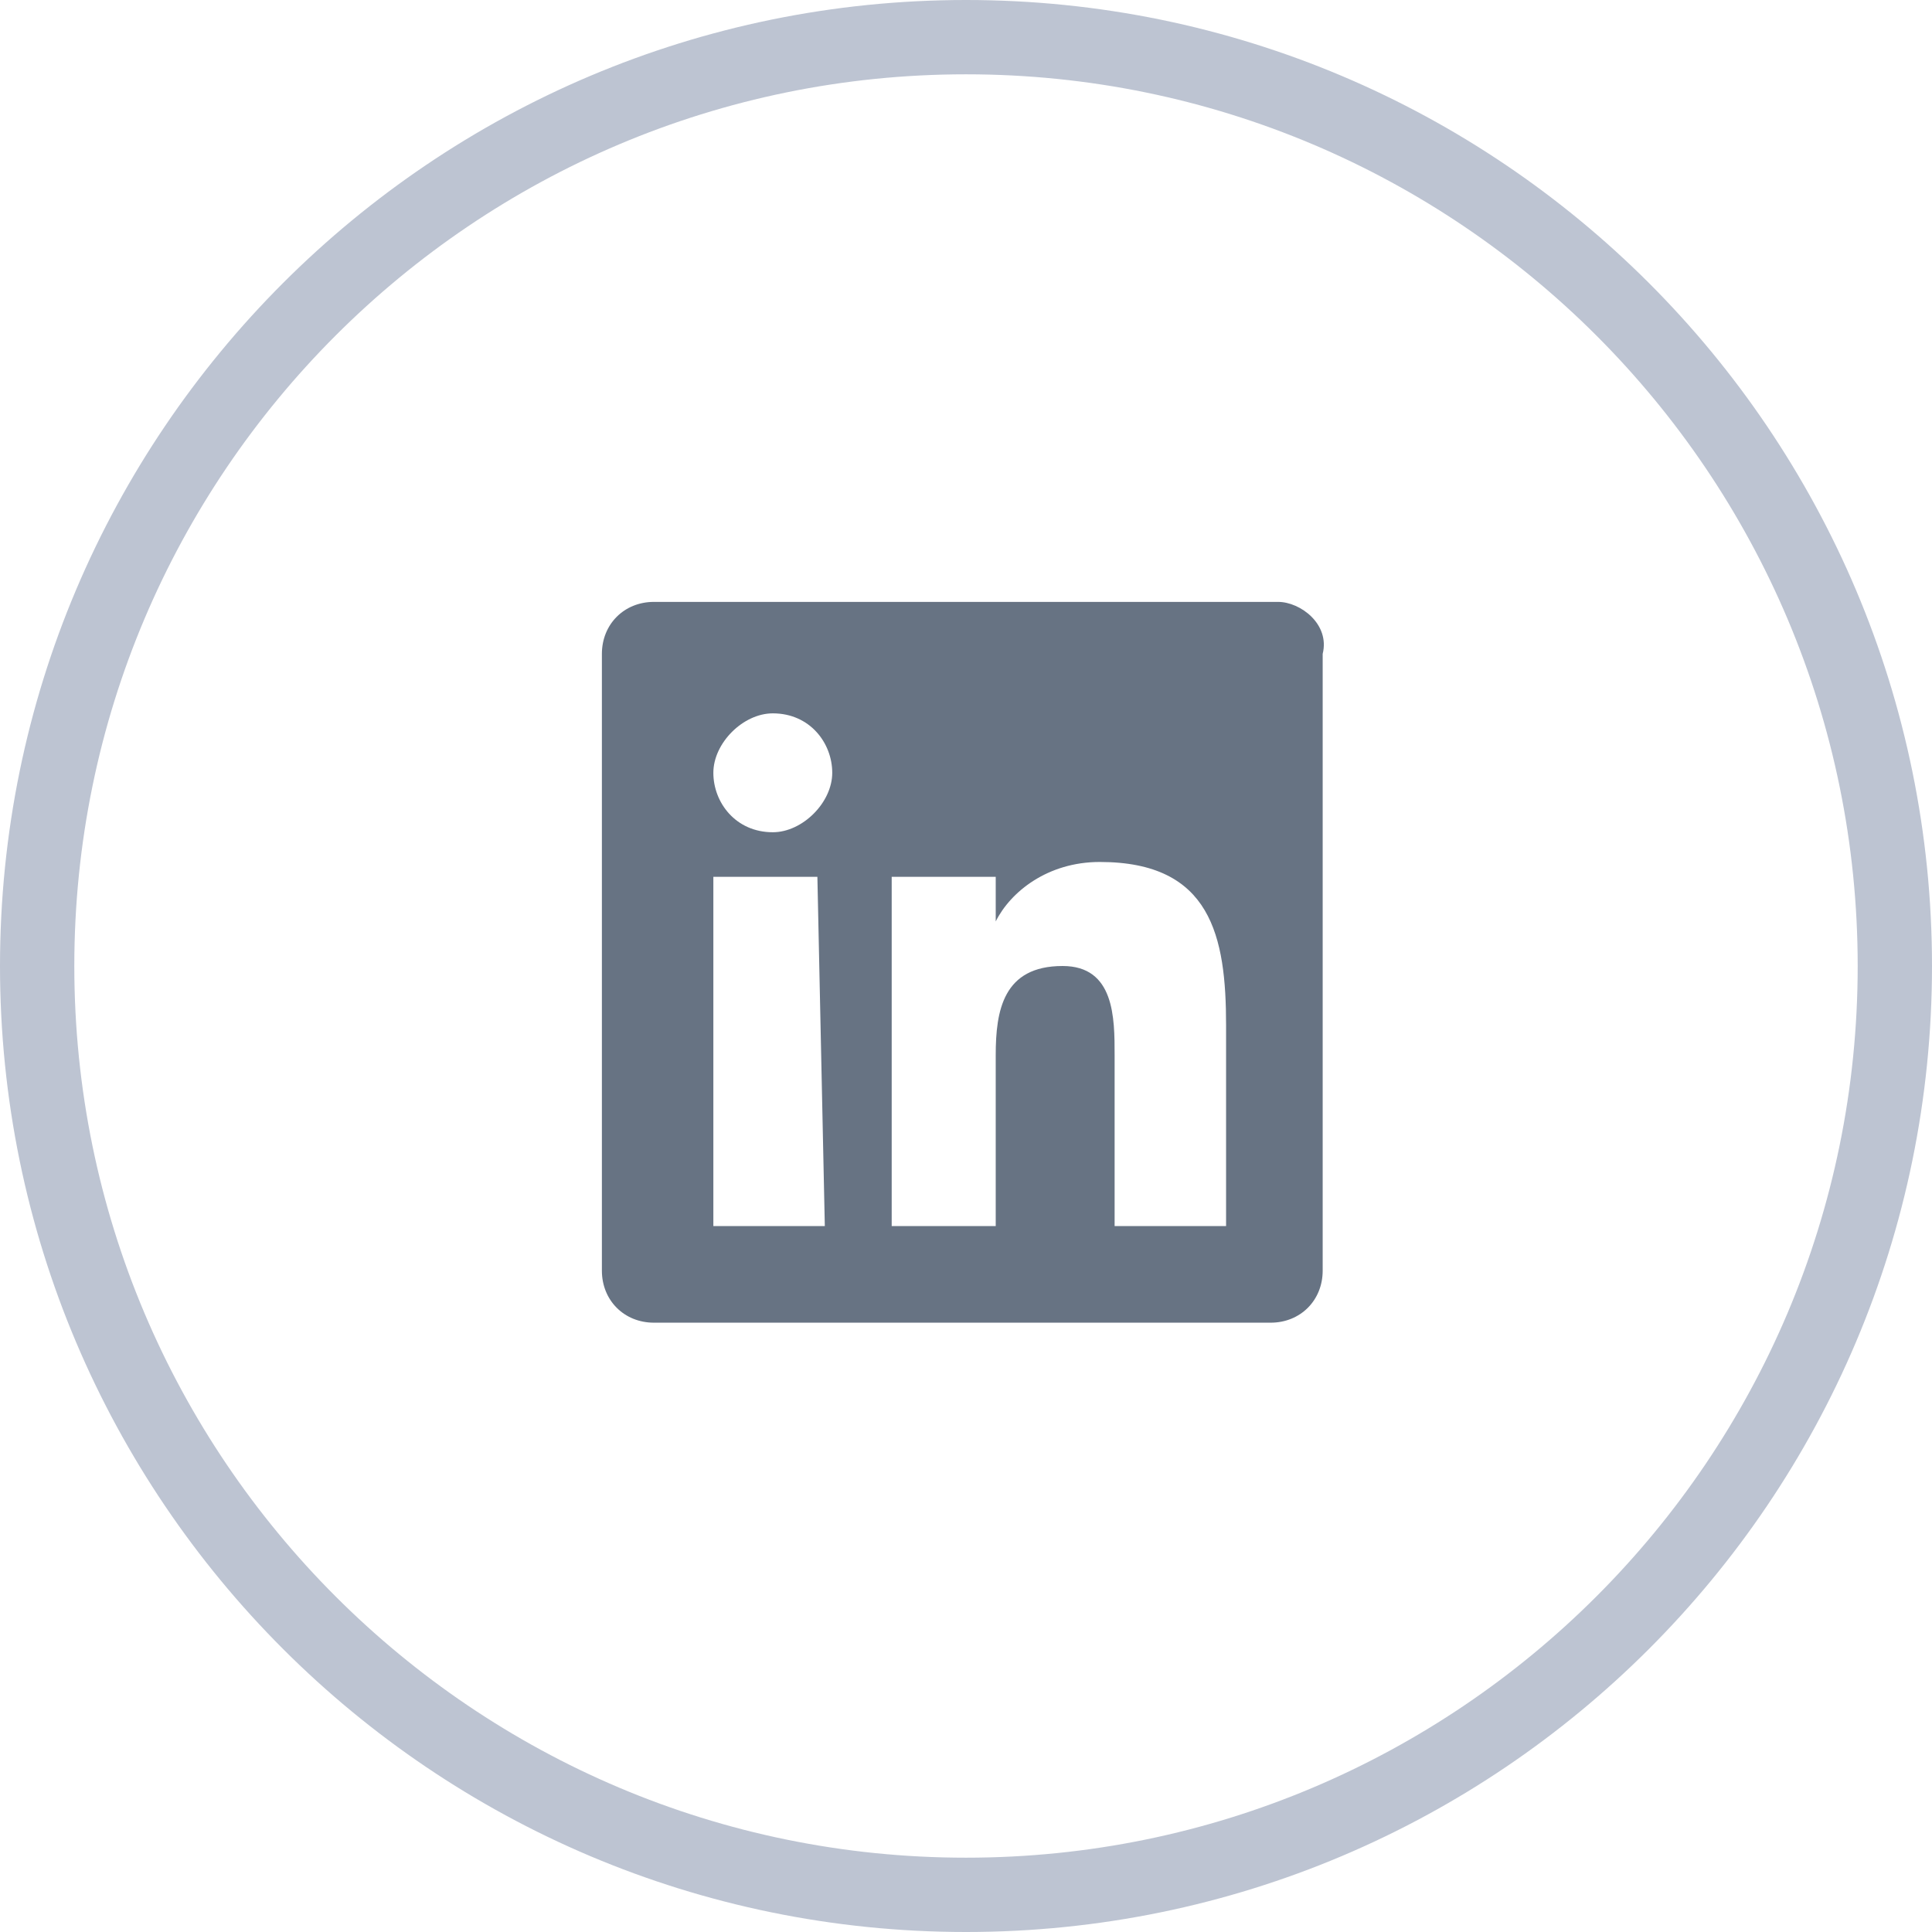 <?xml version="1.0" encoding="utf-8"?>
<!-- Generator: Adobe Illustrator 28.0.0, SVG Export Plug-In . SVG Version: 6.00 Build 0)  -->
<svg version="1.1" id="Layer_1" xmlns="http://www.w3.org/2000/svg" xmlns:xlink="http://www.w3.org/1999/xlink" x="0px" y="0px"
	 viewBox="0 0 26 26" style="enable-background:new 0 0 26 26;" xml:space="preserve">
<style type="text/css">
	.st0{fill:none;stroke:#BDC4D2;}
	.st1{fill:#677383;}
</style>
<path class="st0" d="M13,0.5L13,0.5c6.9,0,12.5,5.6,12.5,12.5l0,0c0,6.9-5.6,12.5-12.5,12.5l0,0C6.1,25.5,0.5,19.9,0.5,13l0,0
	C0.5,6.1,6.1,0.5,13,0.5z"/>
<path class="st1" d="M17.2,8.1H8.8c-0.4,0-0.7,0.3-0.7,0.7v8.3c0,0.4,0.3,0.7,0.7,0.7h8.3c0.4,0,0.7-0.3,0.7-0.7V8.8
	C17.9,8.4,17.5,8.1,17.2,8.1z M11.1,16.5H9.6v-4.7h1.4L11.1,16.5L11.1,16.5z M10.4,11.2c-0.5,0-0.8-0.4-0.8-0.8s0.4-0.8,0.8-0.8
	c0.5,0,0.8,0.4,0.8,0.8C11.2,10.8,10.8,11.2,10.4,11.2z M16.5,16.5H15v-2.3c0-0.5,0-1.2-0.7-1.2c-0.8,0-0.9,0.6-0.9,1.2v2.3H12v-4.7
	h1.4v0.6h0c0.2-0.4,0.7-0.8,1.4-0.8c1.5,0,1.7,1,1.7,2.2V16.5z"/>
</svg>
